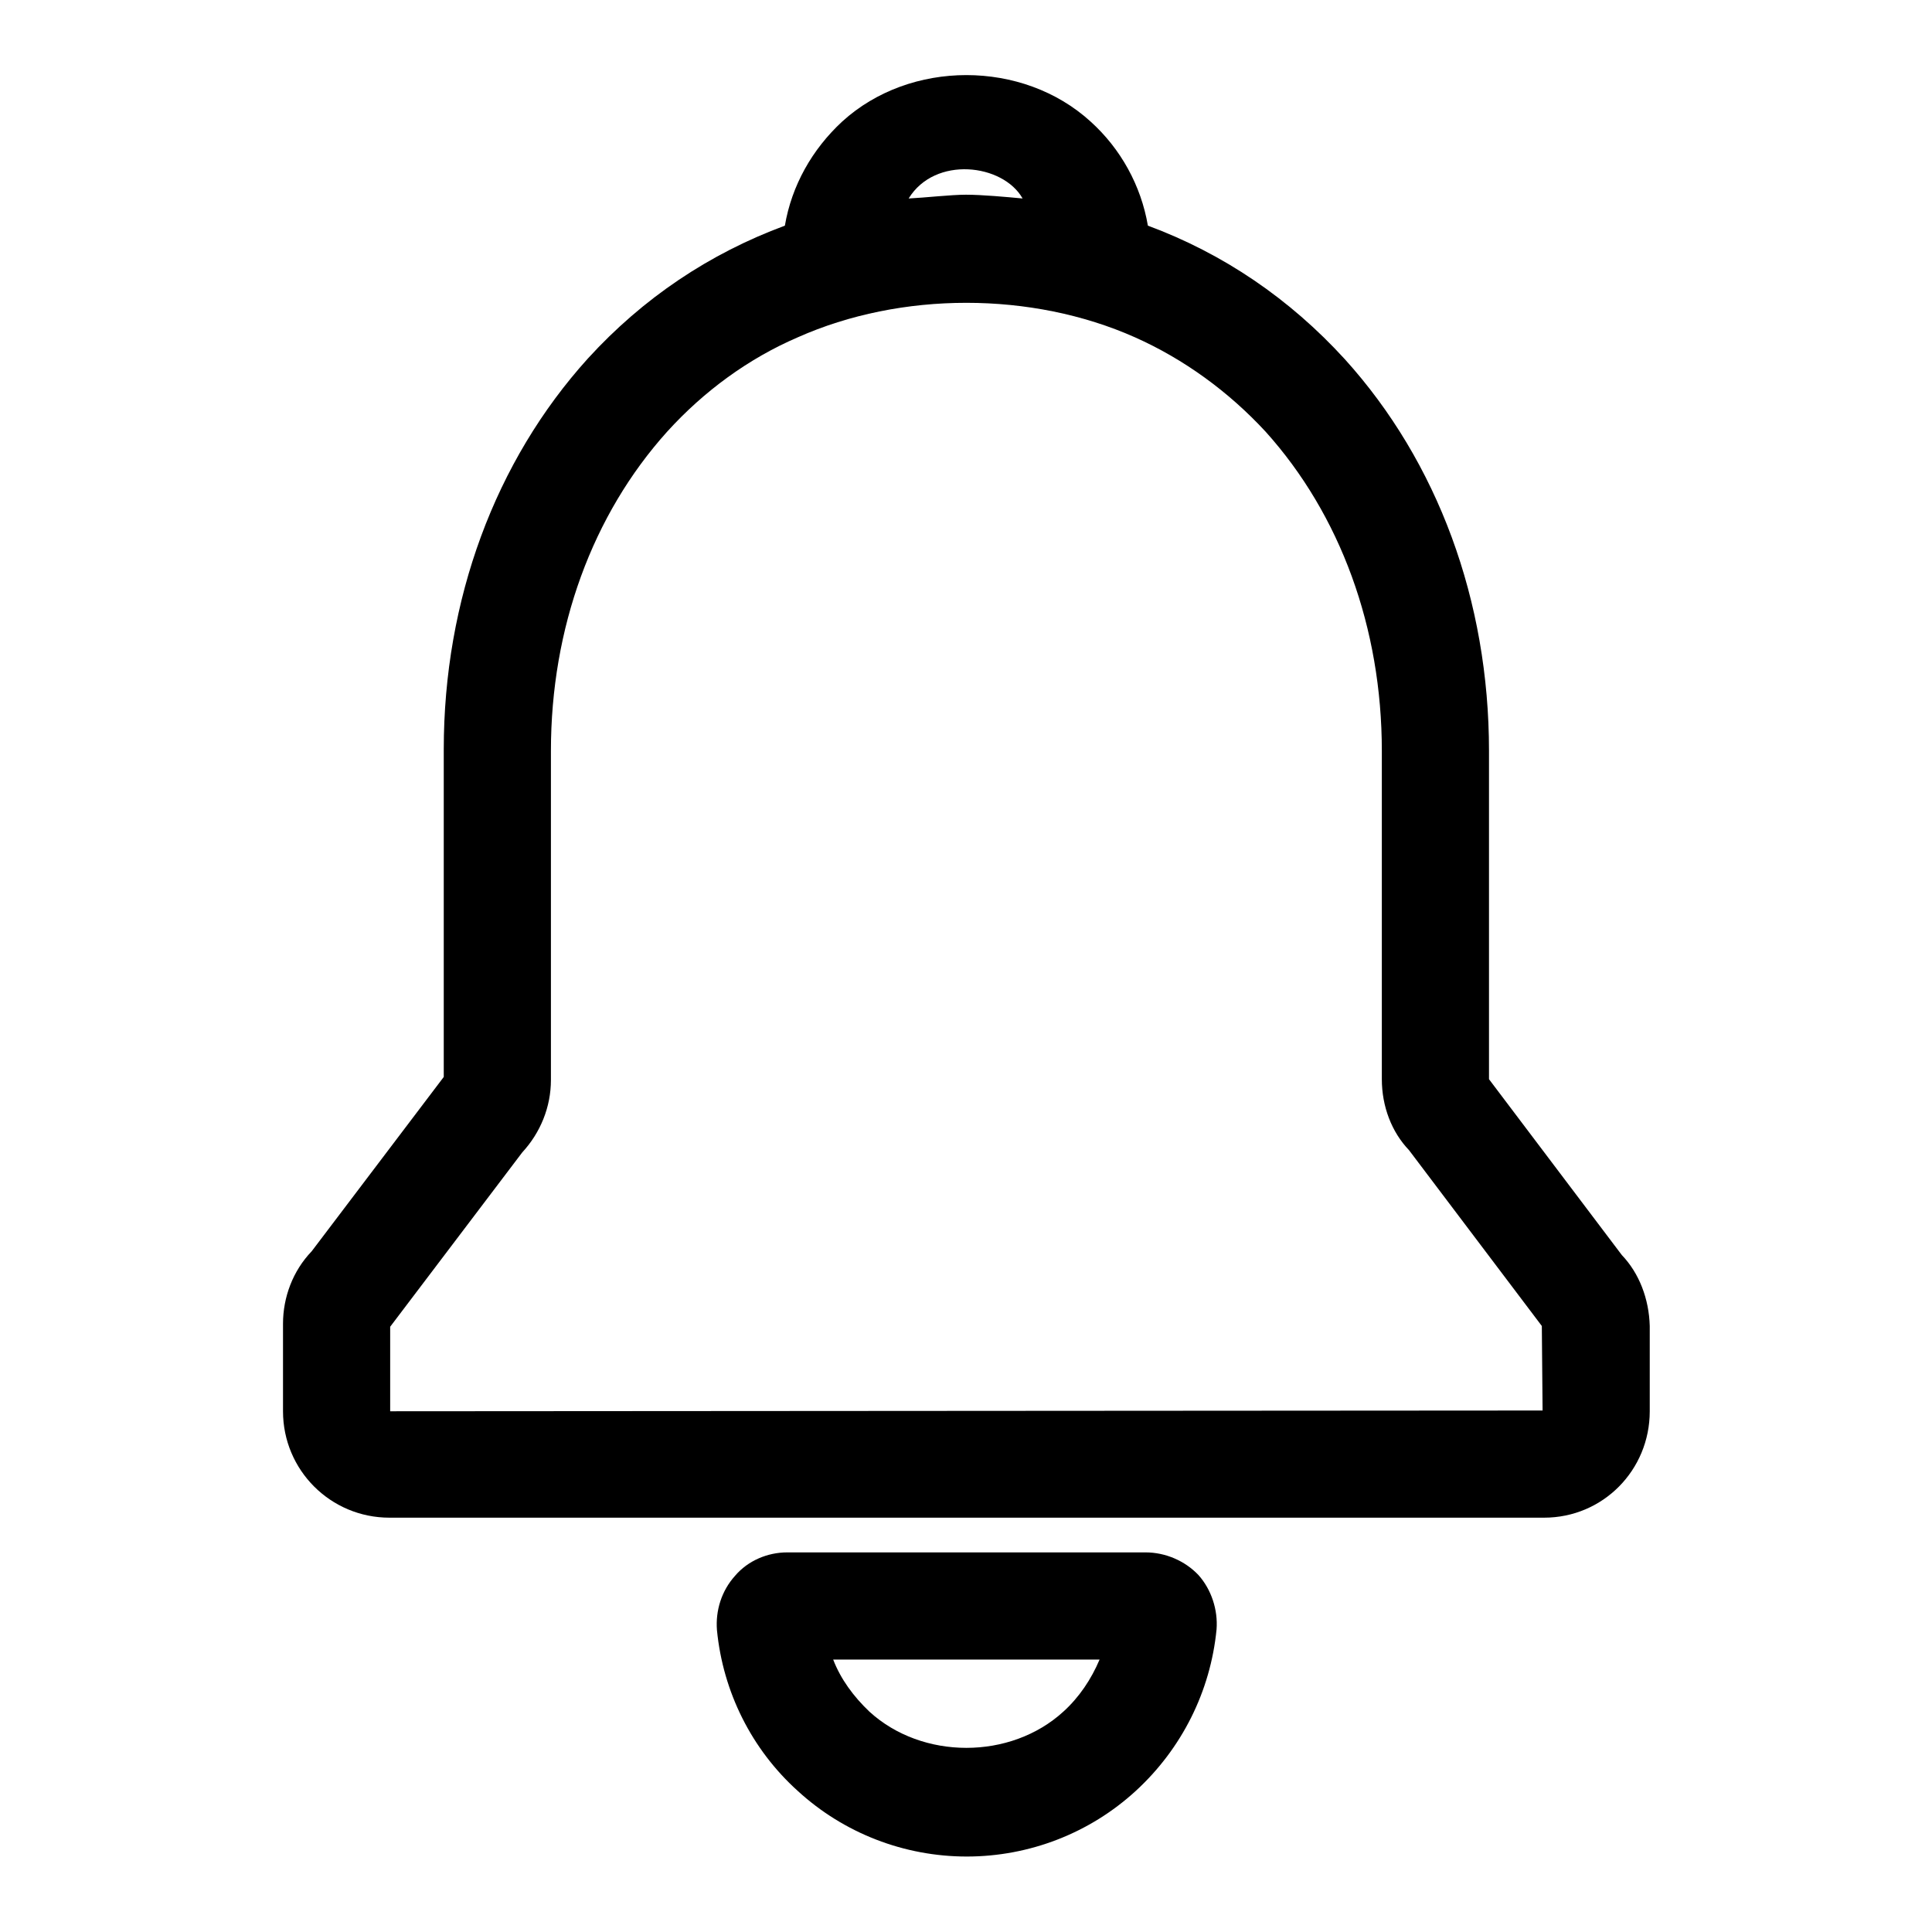 <?xml version="1.0" encoding="utf-8"?>
<!-- Svg Vector Icons : http://www.onlinewebfonts.com/icon -->
<!DOCTYPE svg PUBLIC "-//W3C//DTD SVG 1.1//EN" "http://www.w3.org/Graphics/SVG/1.1/DTD/svg11.dtd">
<svg version="1.1" xmlns="http://www.w3.org/2000/svg" xmlns:xlink="http://www.w3.org/1999/xlink" x="0px" y="0px" viewBox="0 0 256 256" enable-background="new 0 0 256 256" xml:space="preserve">
<g><g><path fill="#000000" d="M151.8,205.7h-47.5c-2.6,0-5.2,1.1-6.9,3.1c-1.8,2-2.6,4.6-2.4,7.2c0.8,8.2,4.6,15.8,10.7,21.3c6.1,5.6,14.1,8.7,22.4,8.7c8.3,0,16.3-3.1,22.4-8.7c6.1-5.6,9.9-13.2,10.7-21.4c0.2-2.6-0.7-5.3-2.4-7.2C157,206.8,154.4,205.7,151.8,205.7L151.8,205.7z M140.9,226.8c-7,6.4-18.7,6.4-25.7,0c-2.1-2-3.8-4.3-4.8-6.9h35.3C144.6,222.5,143,224.9,140.9,226.8L140.9,226.8z M214.9,166.3L197.3,143v-13.8V99.5c0-19.9-6.8-38.3-19.1-51.9c-7.3-8-16.1-14-26.1-17.7c-0.9-5.3-3.6-10.2-7.6-13.8c-9-8.2-23.9-8.2-32.9,0c-4,3.7-6.7,8.5-7.6,13.8c-10,3.7-18.8,9.6-26.1,17.6c-12.3,13.6-19.1,32-19.1,51.8l0,43.4l-17.5,23.1c-2.5,2.6-3.8,6.1-3.8,9.6V187c0,7.8,6.3,14.1,14.1,14.1h153c7.8,0,14-6.3,14-14.1v-11.3C218.5,172.1,217.2,168.7,214.9,166.3L214.9,166.3z M135.5,26.3c-2.1-0.2-5.4-0.5-7.5-0.5c-2,0-5.5,0.4-7.6,0.5C123.9,20.6,132.9,21.7,135.5,26.3z M51.7,187l0-11.2l17.5-23.1c2.4-2.6,3.8-6,3.8-9.6V99.5c0-16.3,5.5-31.3,15.4-42.3c4.9-5.4,10.8-9.7,17.3-12.5c13.7-6.1,31-6.1,44.7,0c6.5,2.9,12.4,7.2,17.3,12.5c9.9,11,15.4,26,15.4,42.3V143c0,3.6,1.3,7,3.6,9.4l17.6,23.3l0.1,11.2L51.7,187L51.7,187z"/></g></g>
</svg>